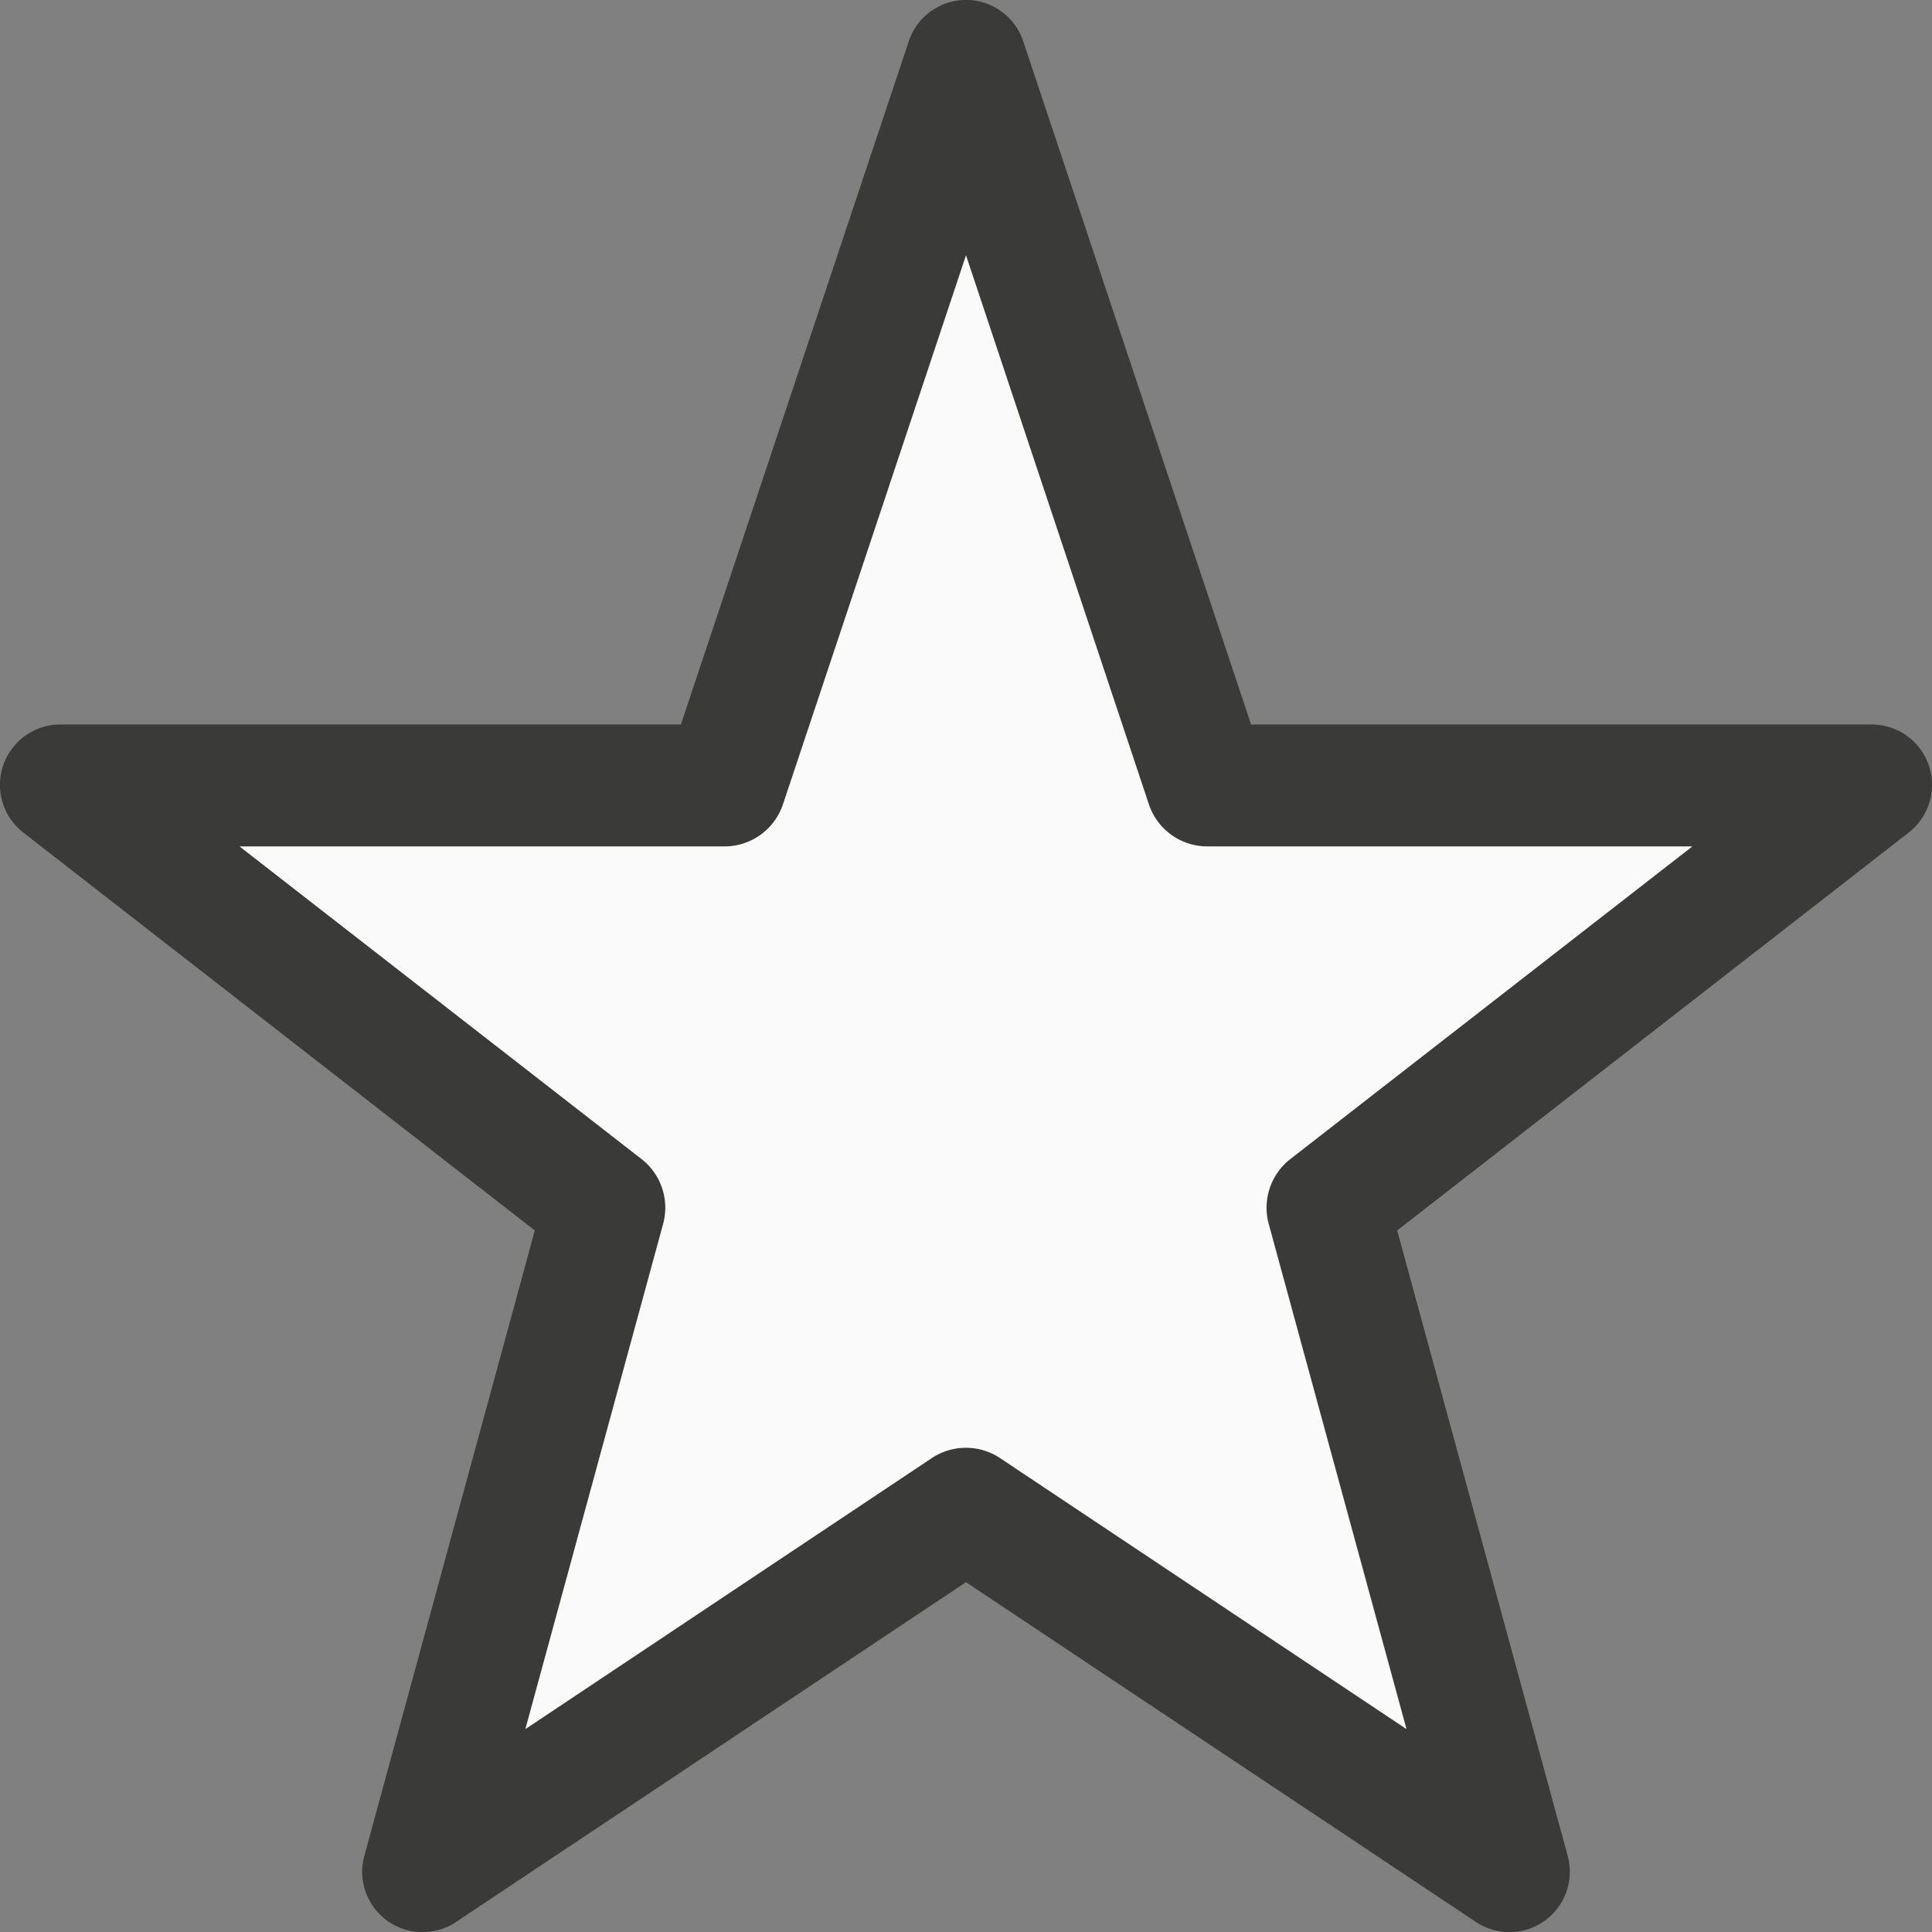 <svg viewBox="0 0 16 16" xmlns="http://www.w3.org/2000/svg"><rect x="0" y="0" width="16" height="16" fill="#808080" stroke="none"/>/&amp;gt;<path d="m7.975 0a.5.5 0 0 0 -.449.342l-1.887 5.658h-5.139a.5.5 0 0 0 -.307.895l4.236 3.295-1.412 5.18a.5.5 0 0 0 .76.547l4.223-2.814 4.223 2.814a.5.5 0 0 0 .76-.547l-1.412-5.18 4.236-3.295a.5.5 0 0 0 -.307-.895h-5.139l-1.887-5.658a.5.5 0 0 0 -.5-.342zm.025 2.115 1.516 4.547a.511.511 0 0 0 .484.348h4.016l-3.328 2.588a.511.511 0 0 0 -.18.537l1.141 4.184-3.365-2.244a.511.511 0 0 0 -.566 0l-3.365 2.244 1.141-4.184a.511.511 0 0 0 -.18-.537l-3.328-2.588h4.016a.511.511 0 0 0 .484-.348z" fill="#3a3a38"/><path d="m8 2.115-1.516 4.547a.511.511 0 0 1 -.484.348h-4.016l3.328 2.588a.511.511 0 0 1 .18.537l-1.141 4.184 3.365-2.244a.511.511 0 0 1 .566 0l3.365 2.244-1.141-4.184a.511.511 0 0 1 .18-.537l3.328-2.588h-4.016a.511.511 0 0 1 -.484-.348z" fill="#fafafa"/></svg>